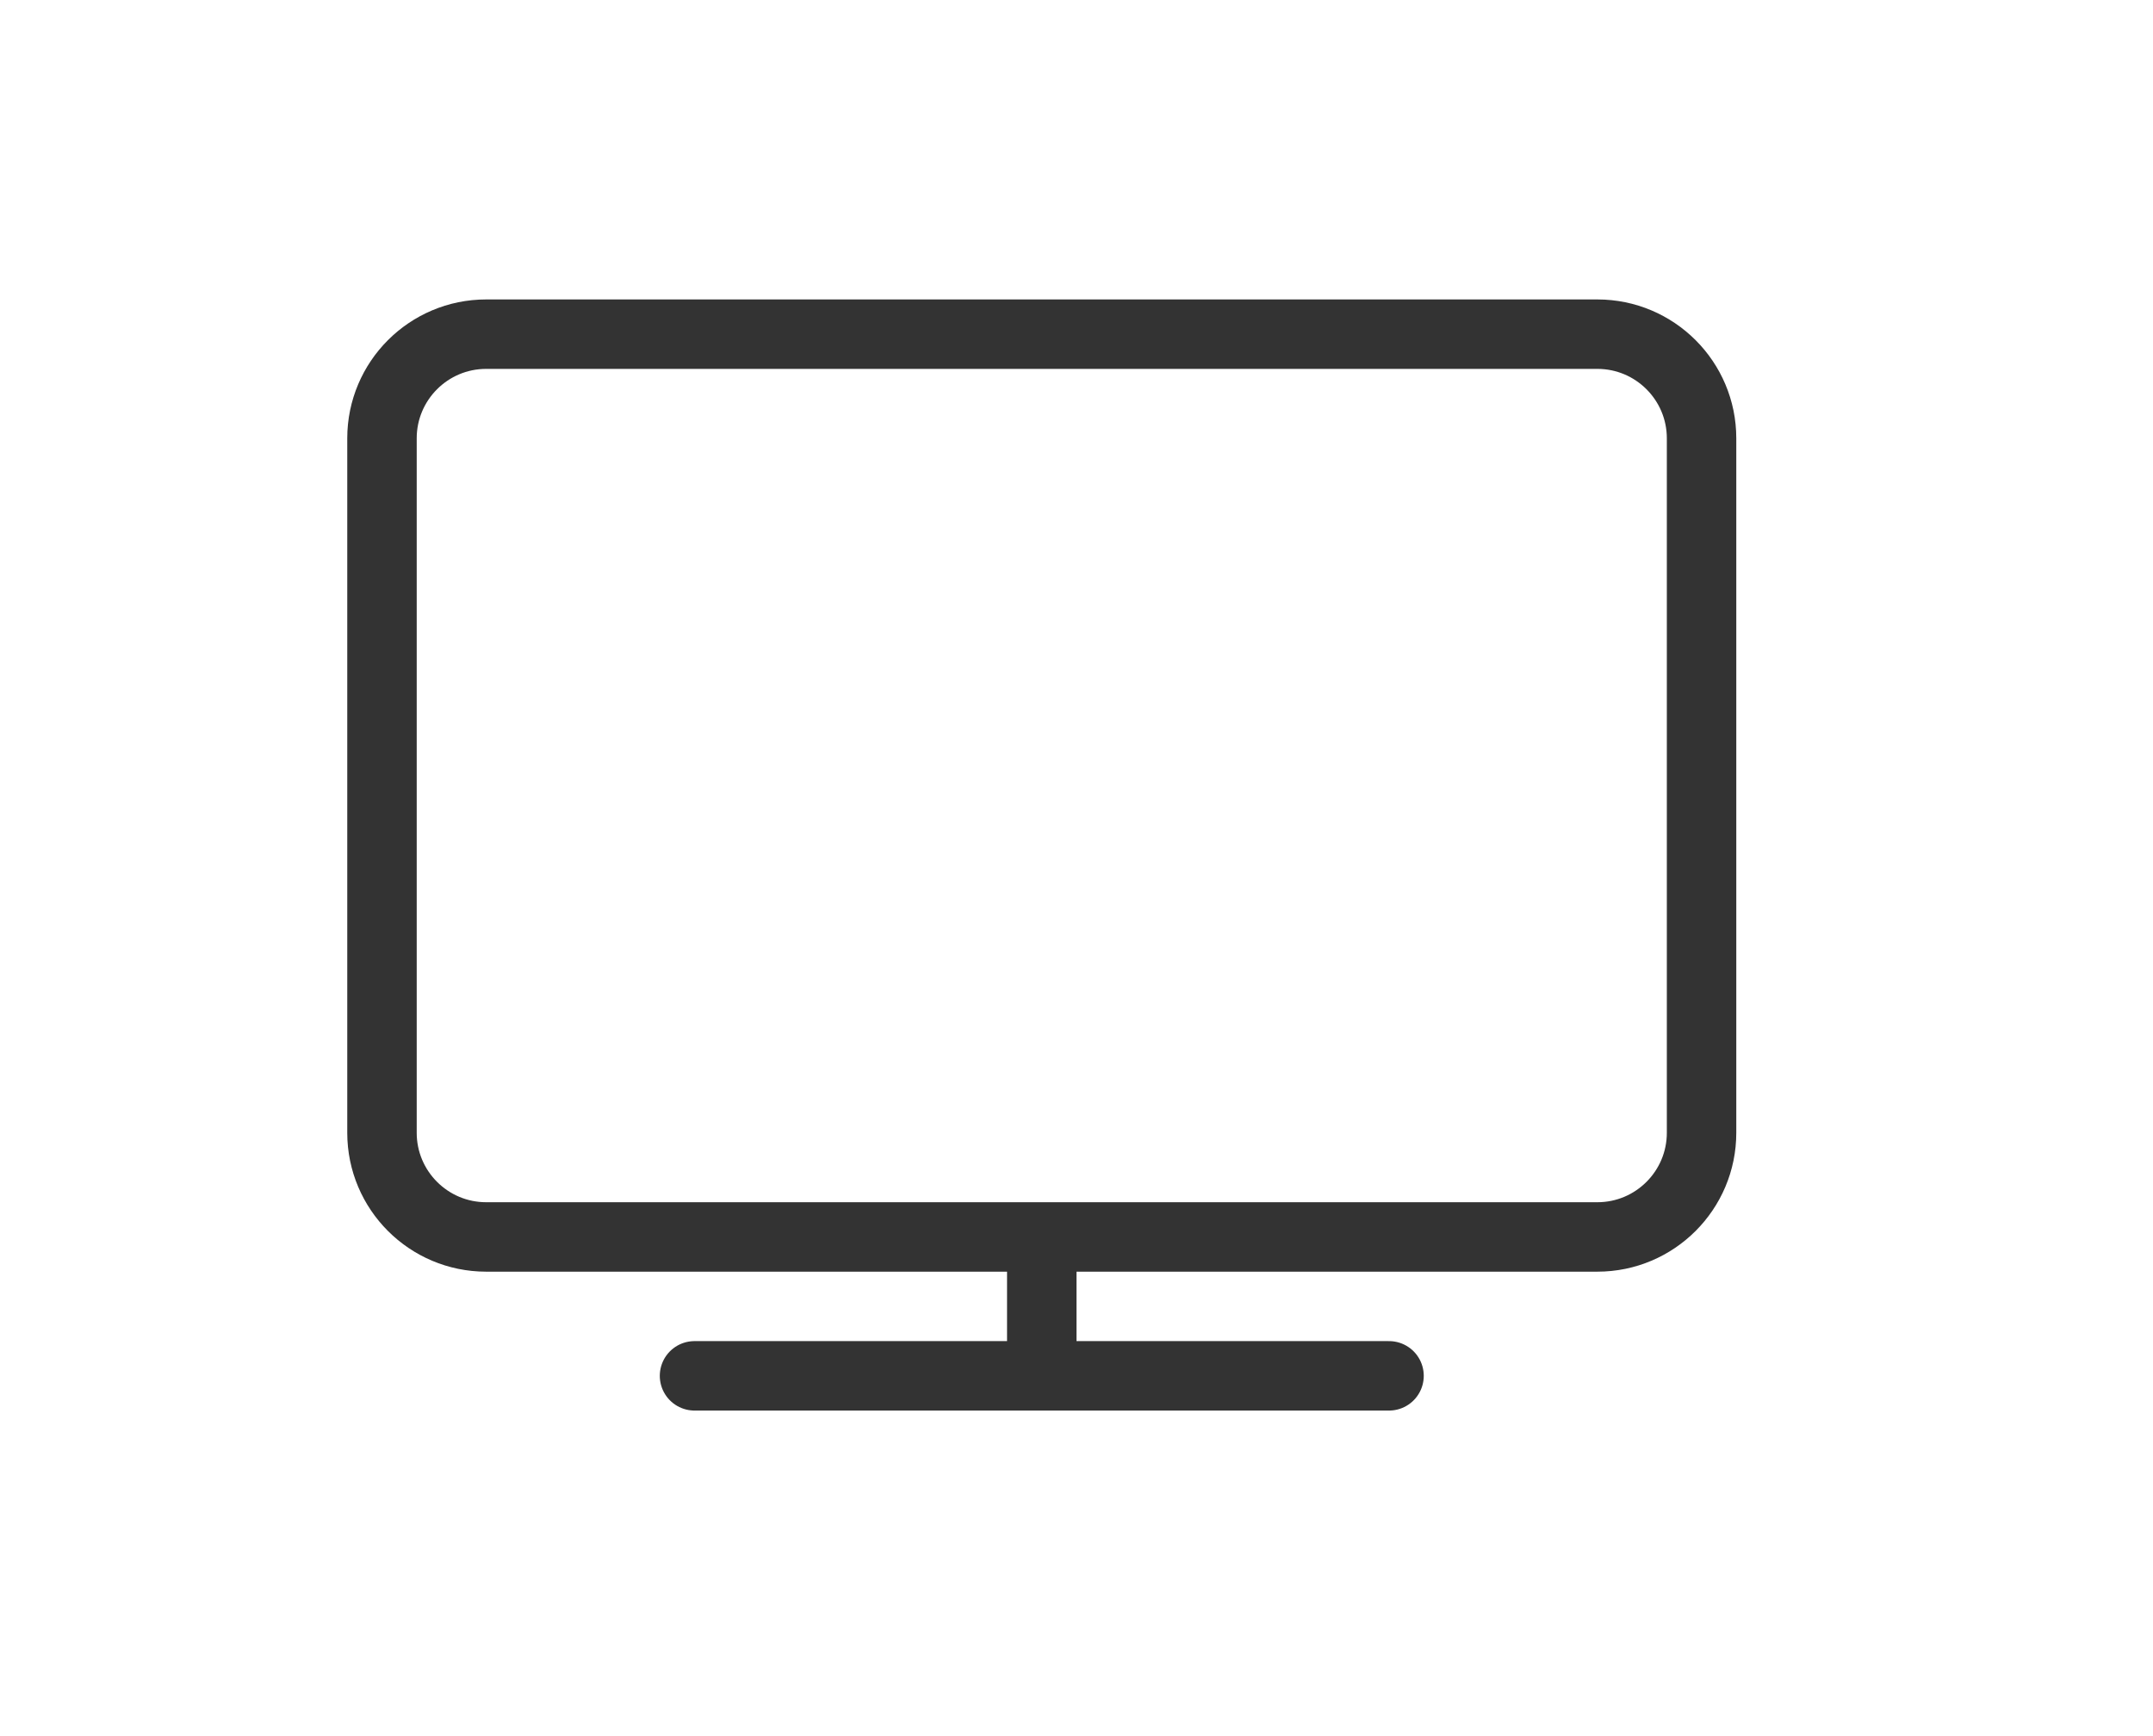 <svg width="31" height="25" viewBox="0 0 31 25" fill="none" xmlns="http://www.w3.org/2000/svg">
<g clip-path="url(#clip0_7_1477)">
<path d="M10 19.812H20" stroke="#333333" stroke-linecap="round" stroke-linejoin="round"/>
<path d="M15 19.812V17.812" stroke="#333333" stroke-linejoin="round"/>
<path fill-rule="evenodd" clip-rule="evenodd" d="M7 4.812H23C23.828 4.812 24.5 5.484 24.5 6.312V16.312C24.5 17.14 23.828 17.812 23 17.812H7C6.172 17.812 5.5 17.14 5.5 16.312V6.312C5.5 5.484 6.172 4.812 7 4.812Z" stroke="#333333" stroke-linecap="round" stroke-linejoin="round"/>
</g>
<defs>
<clipPath id="clip0_7_1477">
<rect width="30.738" height="24" fill="white" transform="translate(0 0.312)"/>
</clipPath>
</defs>
</svg>
